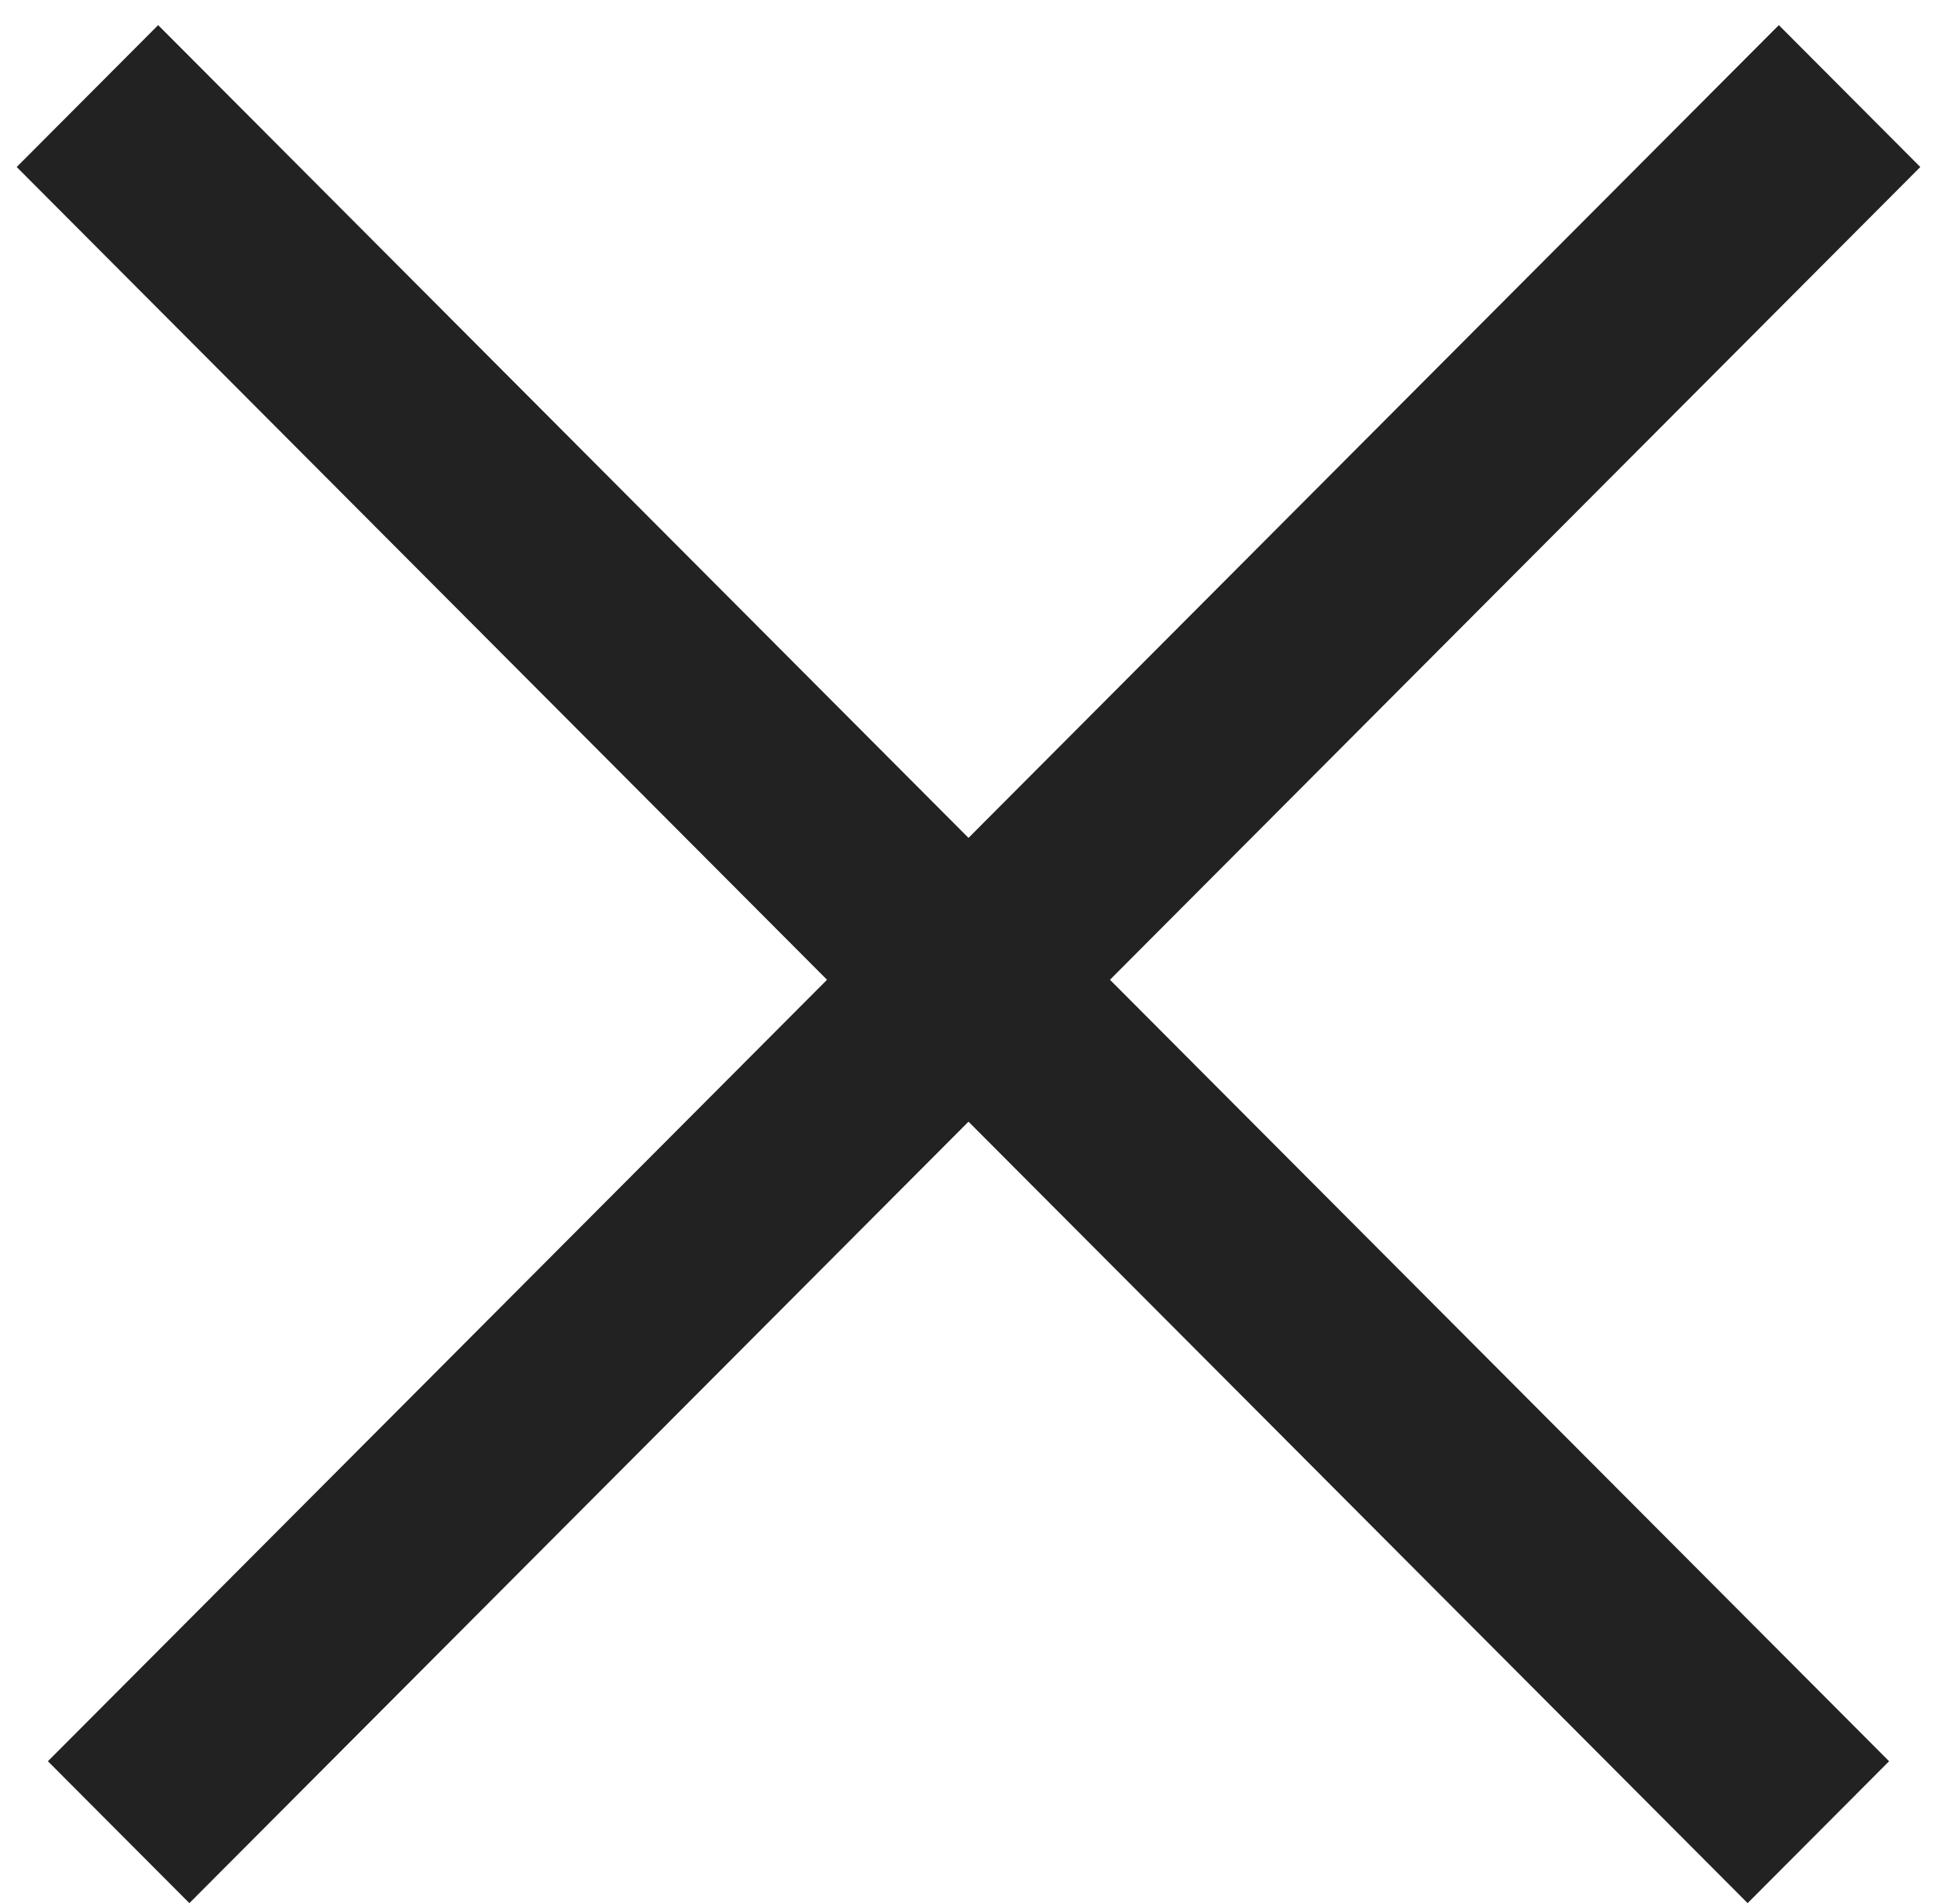 <svg width="58" height="57" viewBox="0 0 58 57" fill="none" xmlns="http://www.w3.org/2000/svg">
<line y1="-3" x2="73.413" y2="-3" transform="matrix(0.706 0.708 -0.706 0.708 0.5 5)" stroke="#222222" stroke-width="6"/>
<line y1="-3" x2="73.413" y2="-3" transform="matrix(-0.706 0.708 0.706 0.708 57.5 5)" stroke="#222222" stroke-width="6"/>
</svg>
